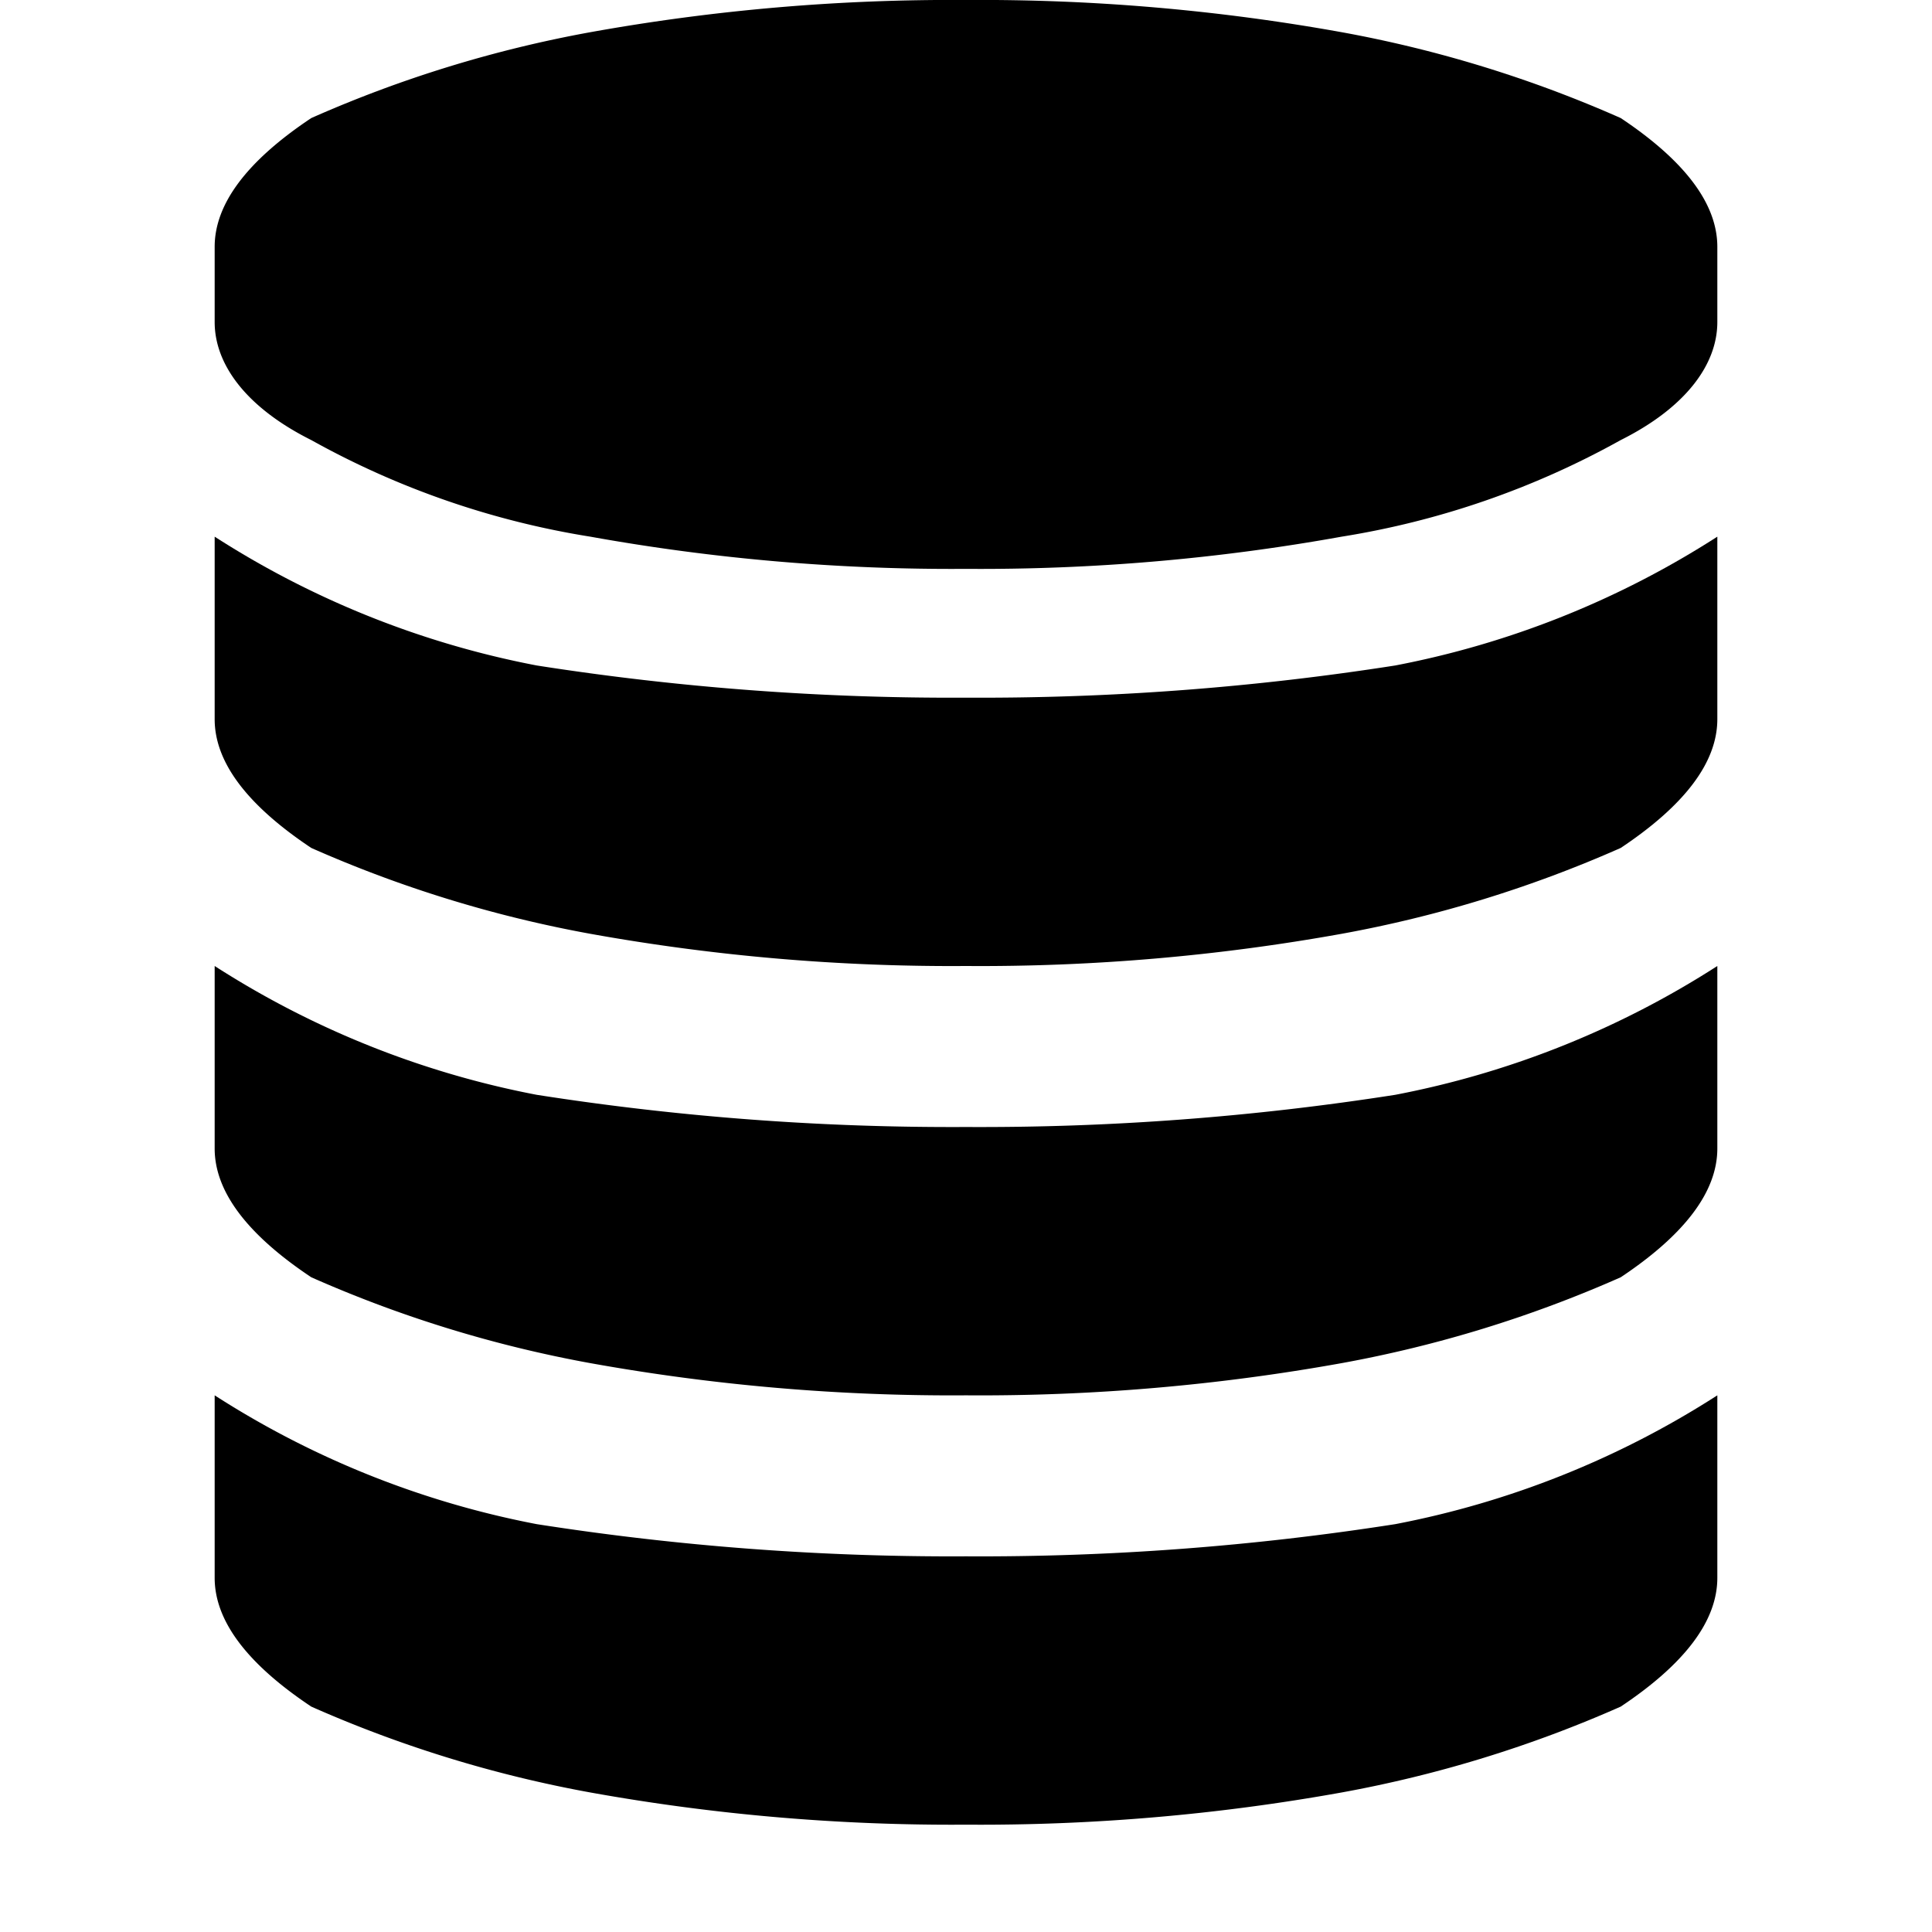 <svg xmlns="http://www.w3.org/2000/svg" viewBox="0 0 18 18"><path d="M16,3c0,.4-.3.8-.9,1.1a7.9,7.9,0,0,1-2.6.9A19,19,0,0,1,9,5.3,19,19,0,0,1,5.5,5a7.9,7.9,0,0,1-2.6-.9C2.3,3.8,2,3.4,2,3V2.3q0-.6.9-1.2A11.5,11.5,0,0,1,5.5.3,19,19,0,0,1,9,0a19,19,0,0,1,3.5.3,11.5,11.5,0,0,1,2.6.8q.9.6.9,1.2Z"></path><path d="M16,14.7q0,.6-.9,1.2a11.5,11.5,0,0,1-2.6.8A19,19,0,0,1,9,17a19,19,0,0,1-3.5-.3,11.5,11.5,0,0,1-2.6-.8Q2,15.3,2,14.7V13a8.5,8.5,0,0,0,3,1.2,25,25,0,0,0,4,.3,25,25,0,0,0,4-.3A8.5,8.5,0,0,0,16,13Z"></path><path d="M16,10.7q0,.6-.9,1.2a11.5,11.5,0,0,1-2.6.8A19,19,0,0,1,9,13a19,19,0,0,1-3.5-.3,11.5,11.5,0,0,1-2.6-.8Q2,11.3,2,10.7V9a8.5,8.5,0,0,0,3,1.2,25,25,0,0,0,4,.3,25,25,0,0,0,4-.3A8.5,8.5,0,0,0,16,9Z"></path><path d="M16,6.7q0,.6-.9,1.2a11.5,11.5,0,0,1-2.6.8A19,19,0,0,1,9,9a19,19,0,0,1-3.5-.3,11.5,11.5,0,0,1-2.6-.8Q2,7.3,2,6.7V5A8.5,8.5,0,0,0,5,6.2a25,25,0,0,0,4,.3,25,25,0,0,0,4-.3A8.5,8.5,0,0,0,16,5Z"></path></svg>